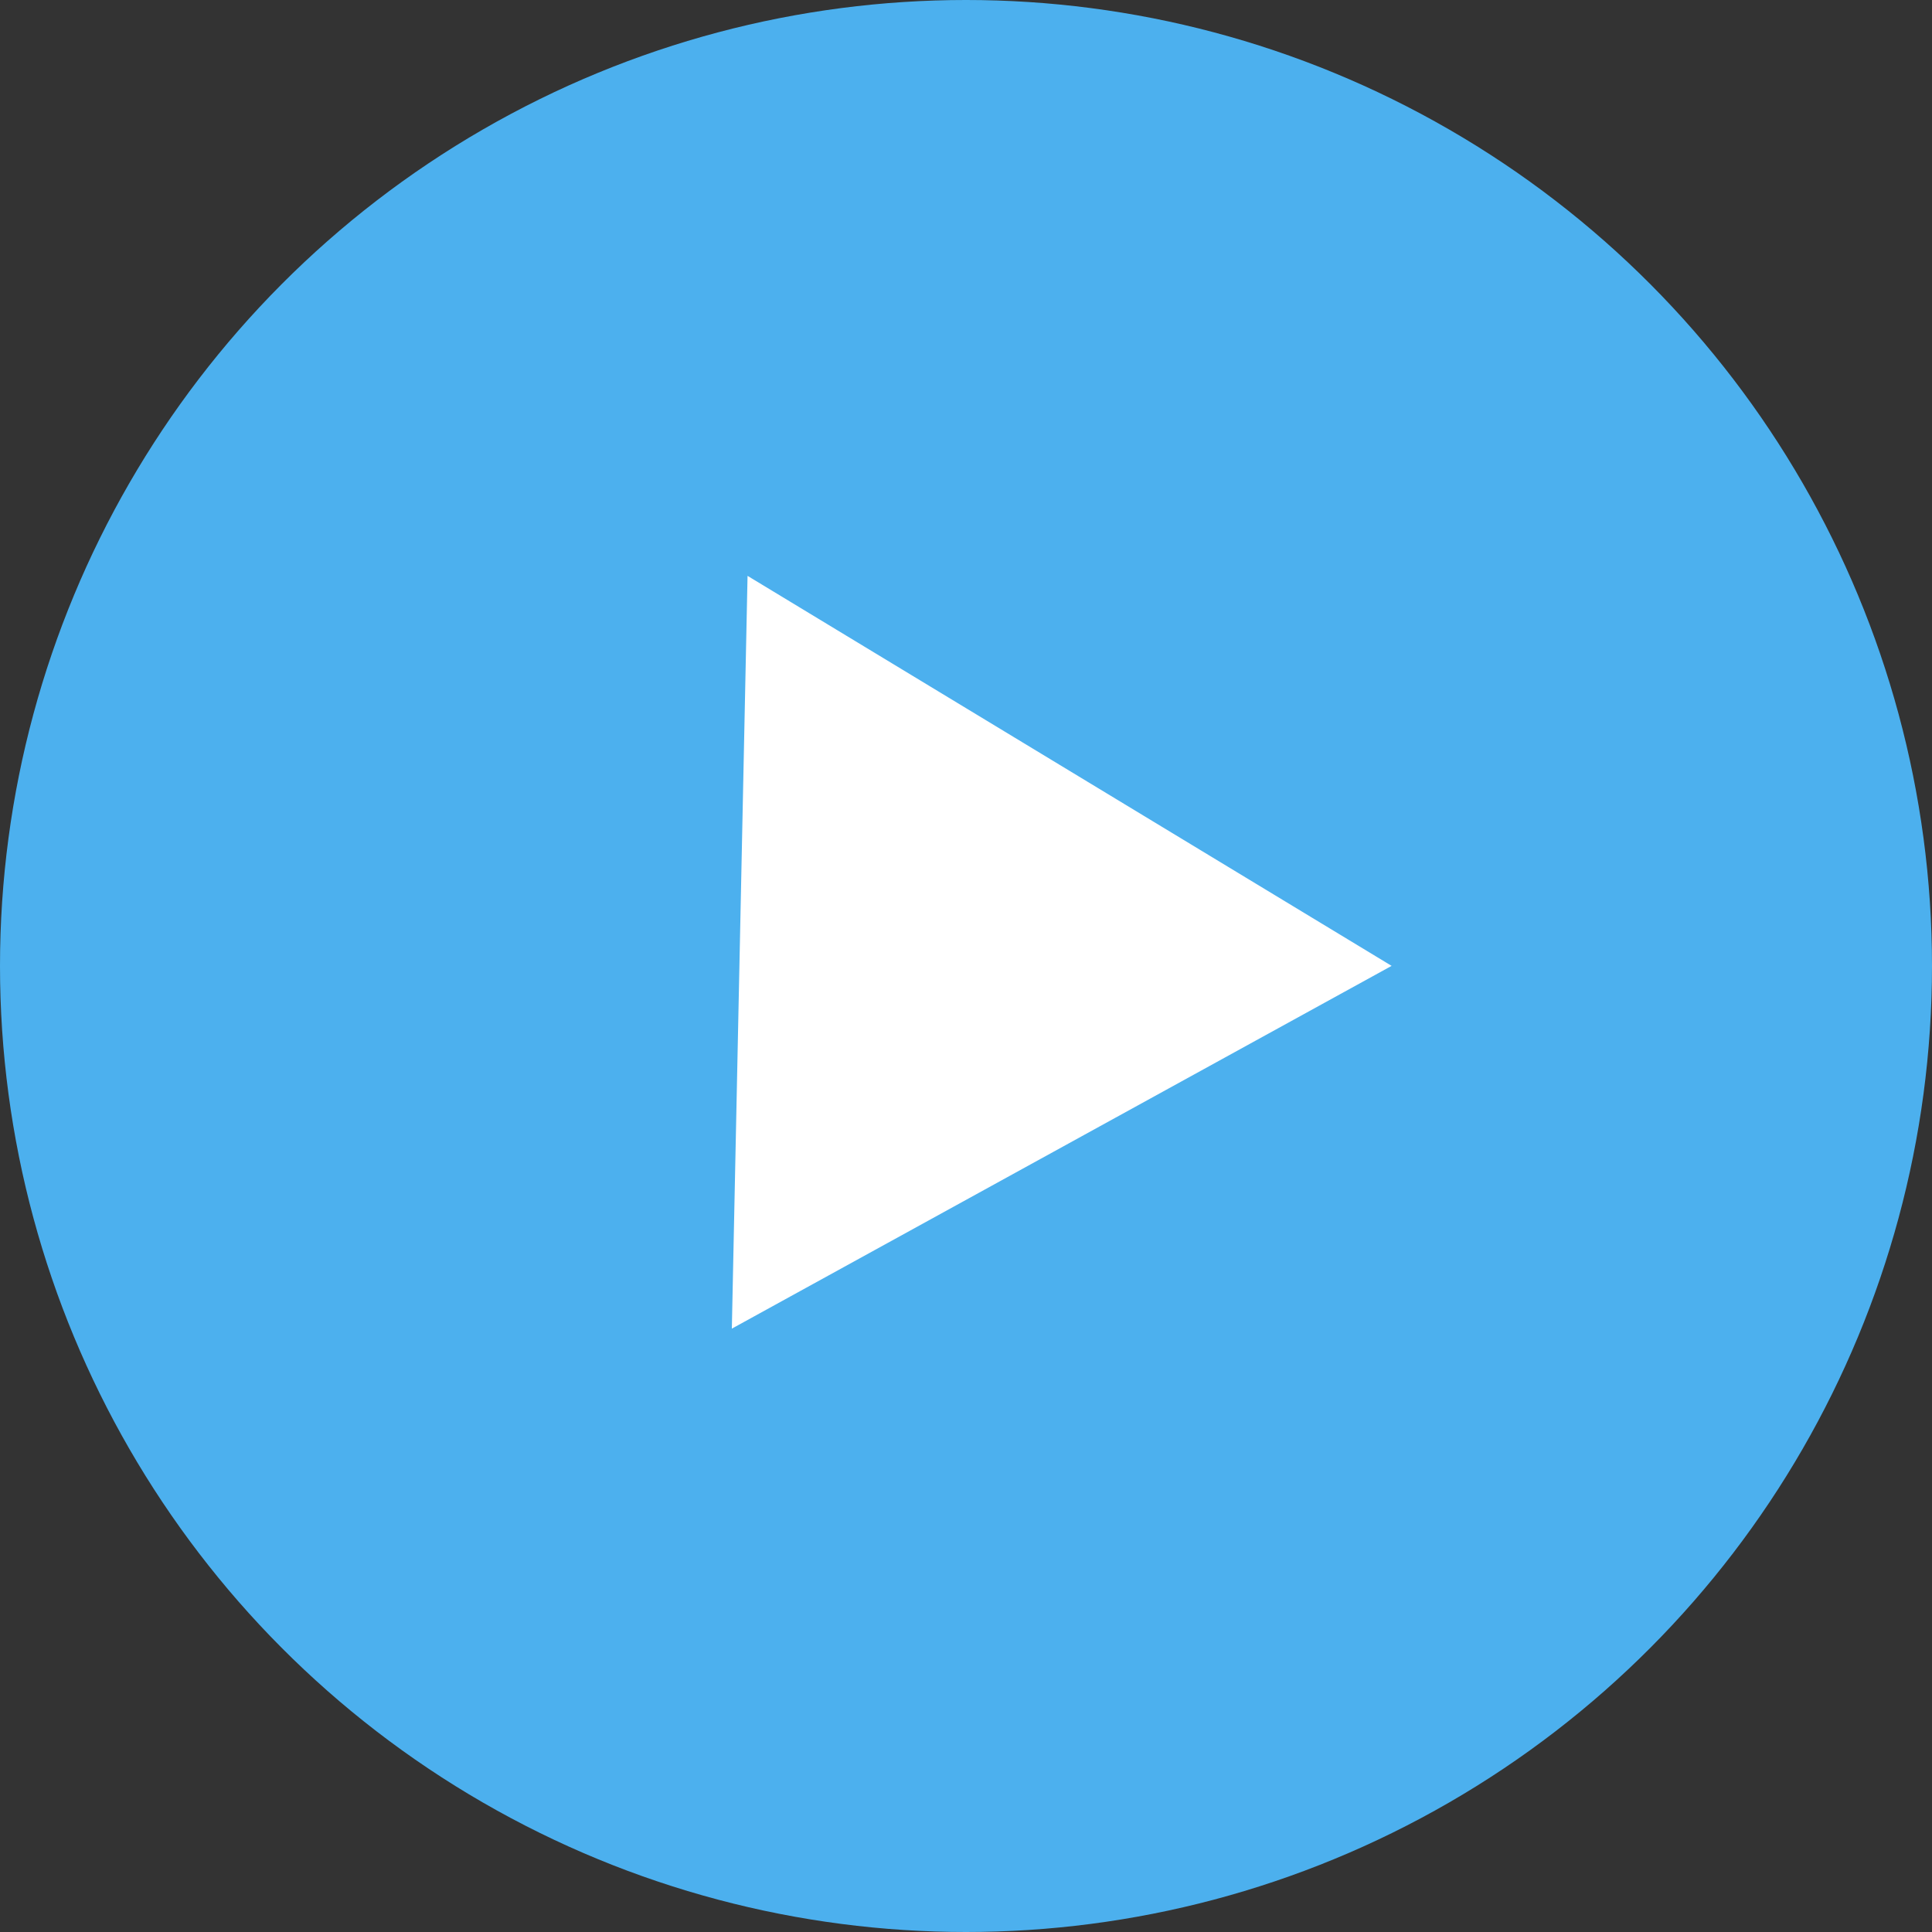 <?xml version="1.0" encoding="UTF-8"?> <svg xmlns="http://www.w3.org/2000/svg" width="30" height="30" viewBox="0 0 30 30" fill="none"><rect x="0" y="0" width="30" height="30" fill="#333333" stroke="none"/> <circle cx="15" cy="15" r="15" fill="#4CB0EE"></circle> <path d="M21.609 14.998L11.364 20.631L11.608 8.942L21.609 14.998Z" fill="white"></path> </svg> 